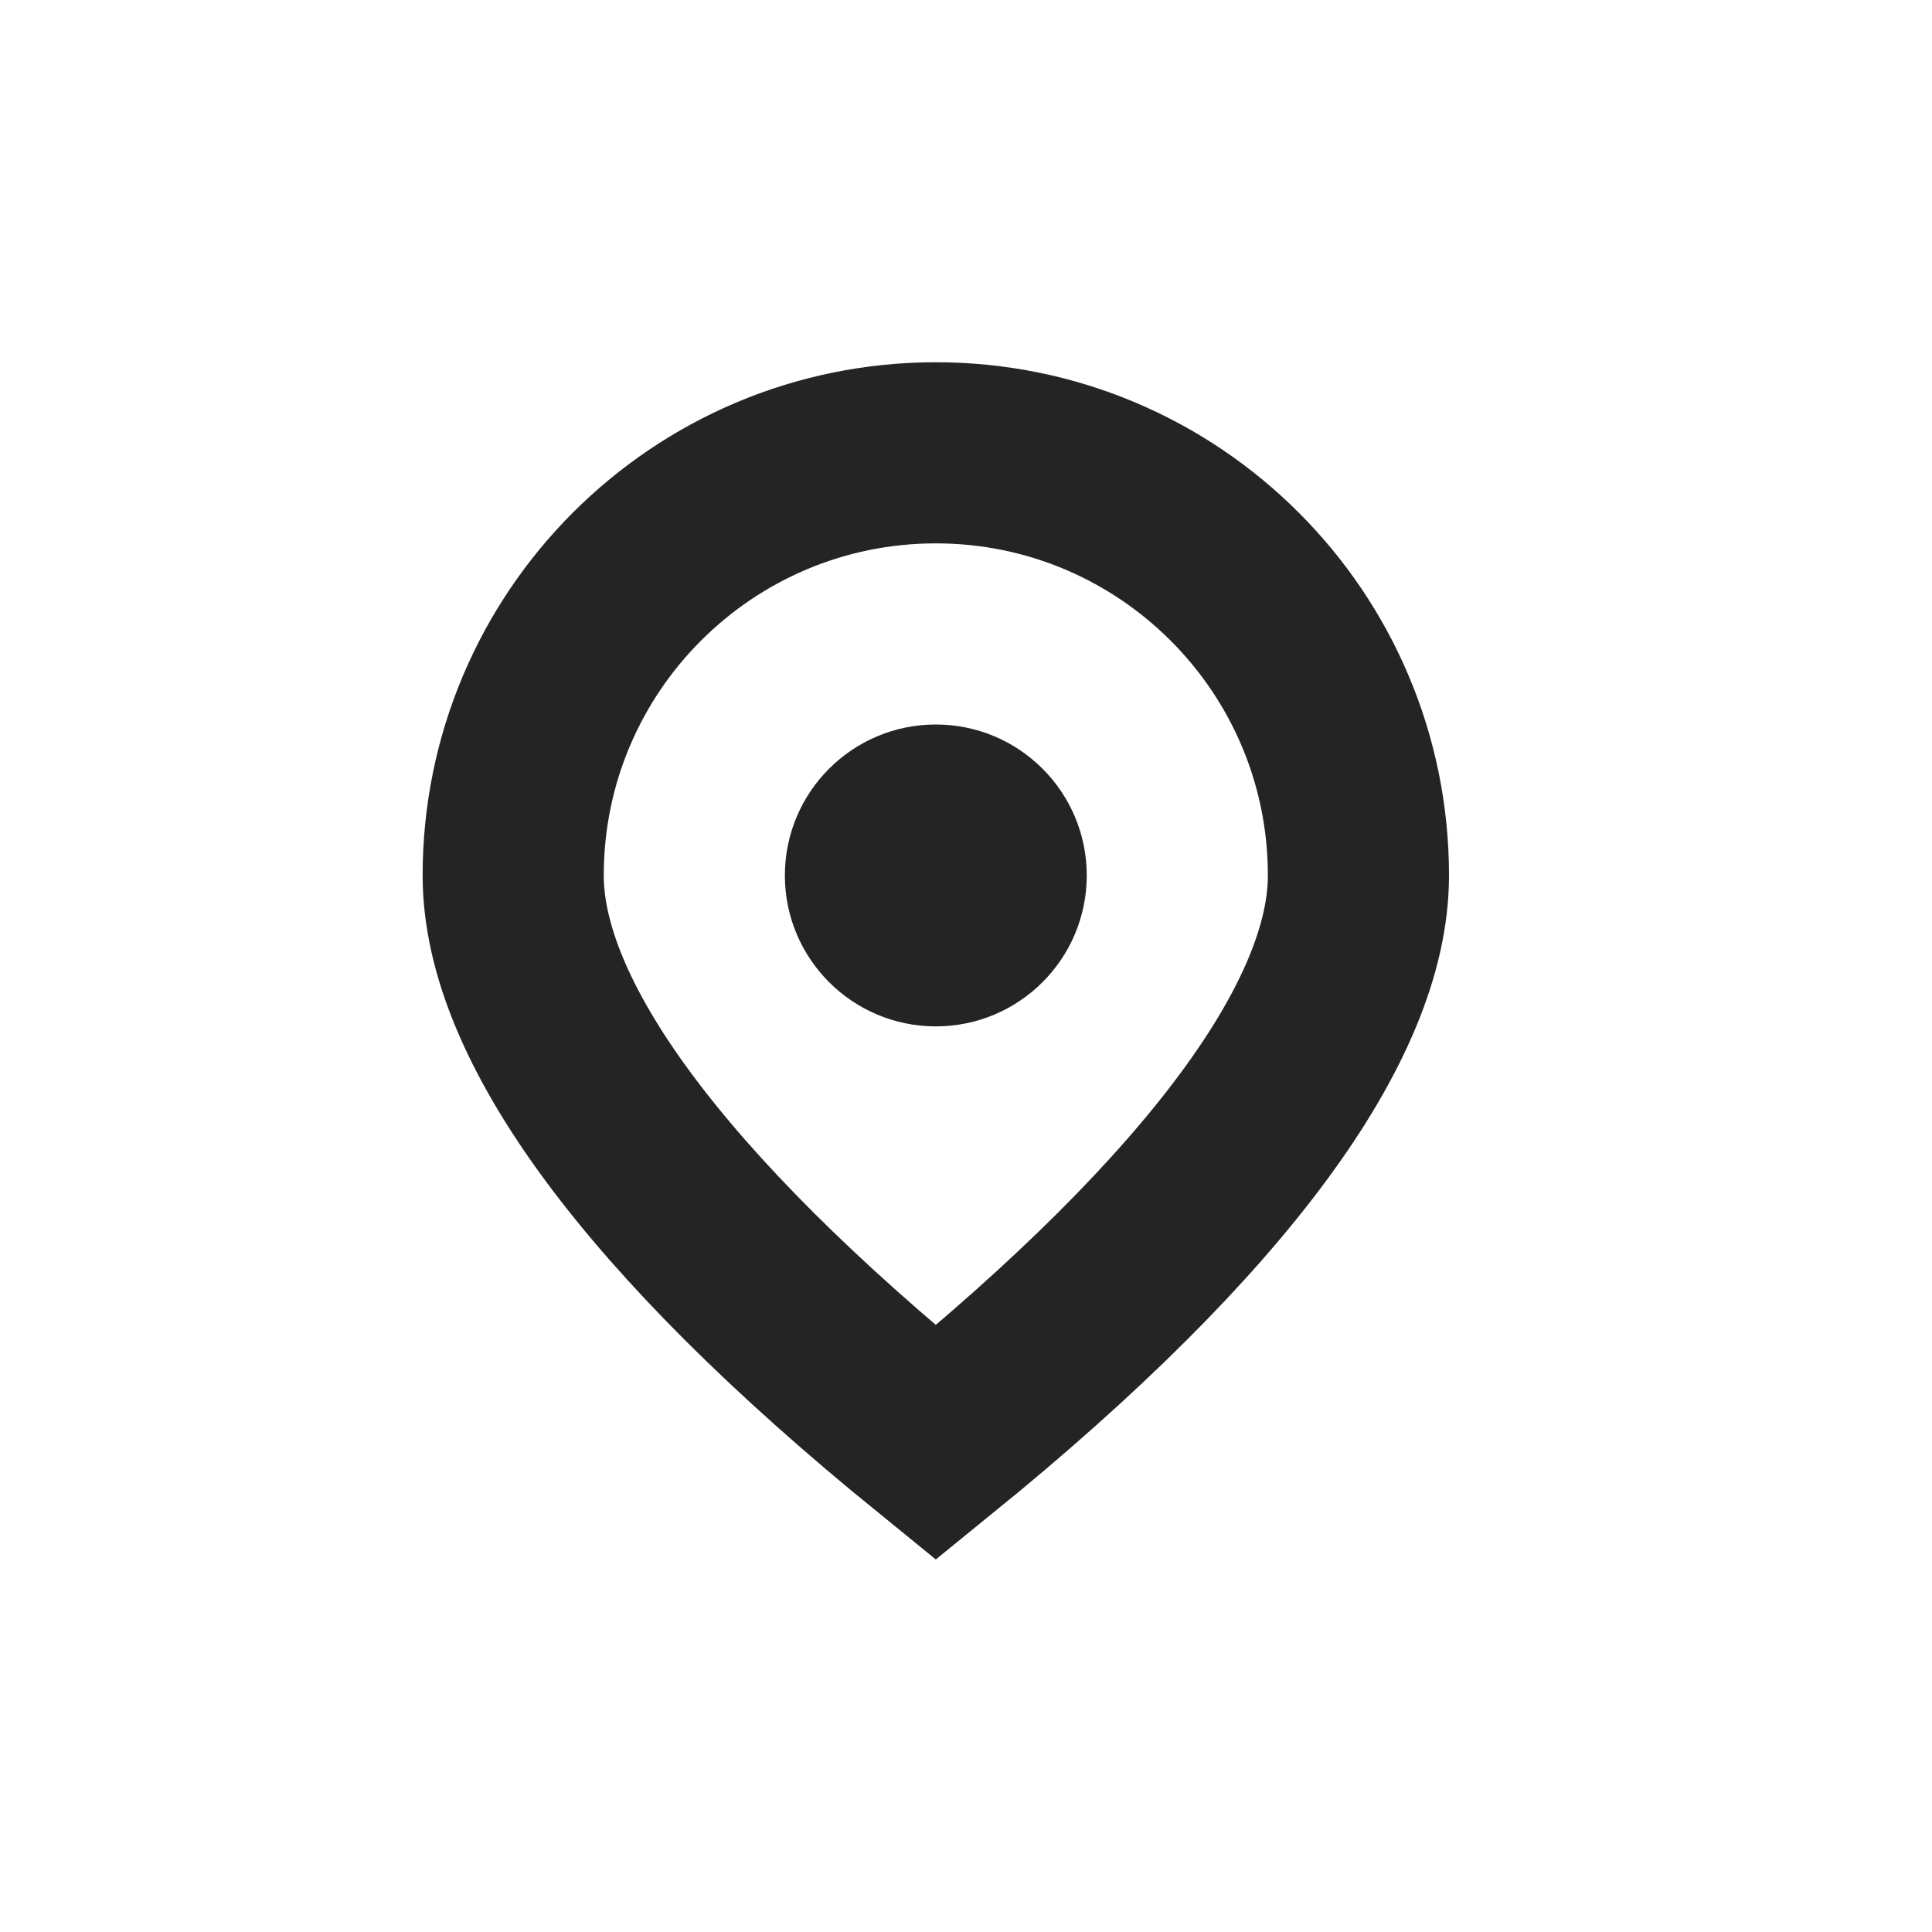 <?xml version="1.0" encoding="UTF-8"?>
<svg width="32px" height="32px" viewBox="0 0 32 32" version="1.1" xmlns="http://www.w3.org/2000/svg" xmlns:xlink="http://www.w3.org/1999/xlink">
    <!-- Generator: Sketch 51.1 (57501) - http://www.bohemiancoding.com/sketch -->
    <title>tab/heading/icon/address</title>
    <desc>Created with Sketch.</desc>
    <defs></defs>
    <g id="tab/heading/icon/address" stroke="none" stroke-width="1" fill="none" fill-rule="evenodd">
        <path d="M15.5,23.897 C20.209,20.072 22.5,16.881 22.5,14.5 C22.5,10.634 19.366,7.5 15.5,7.5 C11.634,7.5 8.5,10.634 8.5,14.5 C8.5,16.881 10.791,20.072 15.5,23.897 Z" id="Oval" stroke="#242424" stroke-width="3"></path>
        <circle id="Oval-2" fill="#242424" cx="15.5" cy="14.5" r="2.5"></circle>
    </g>
</svg>